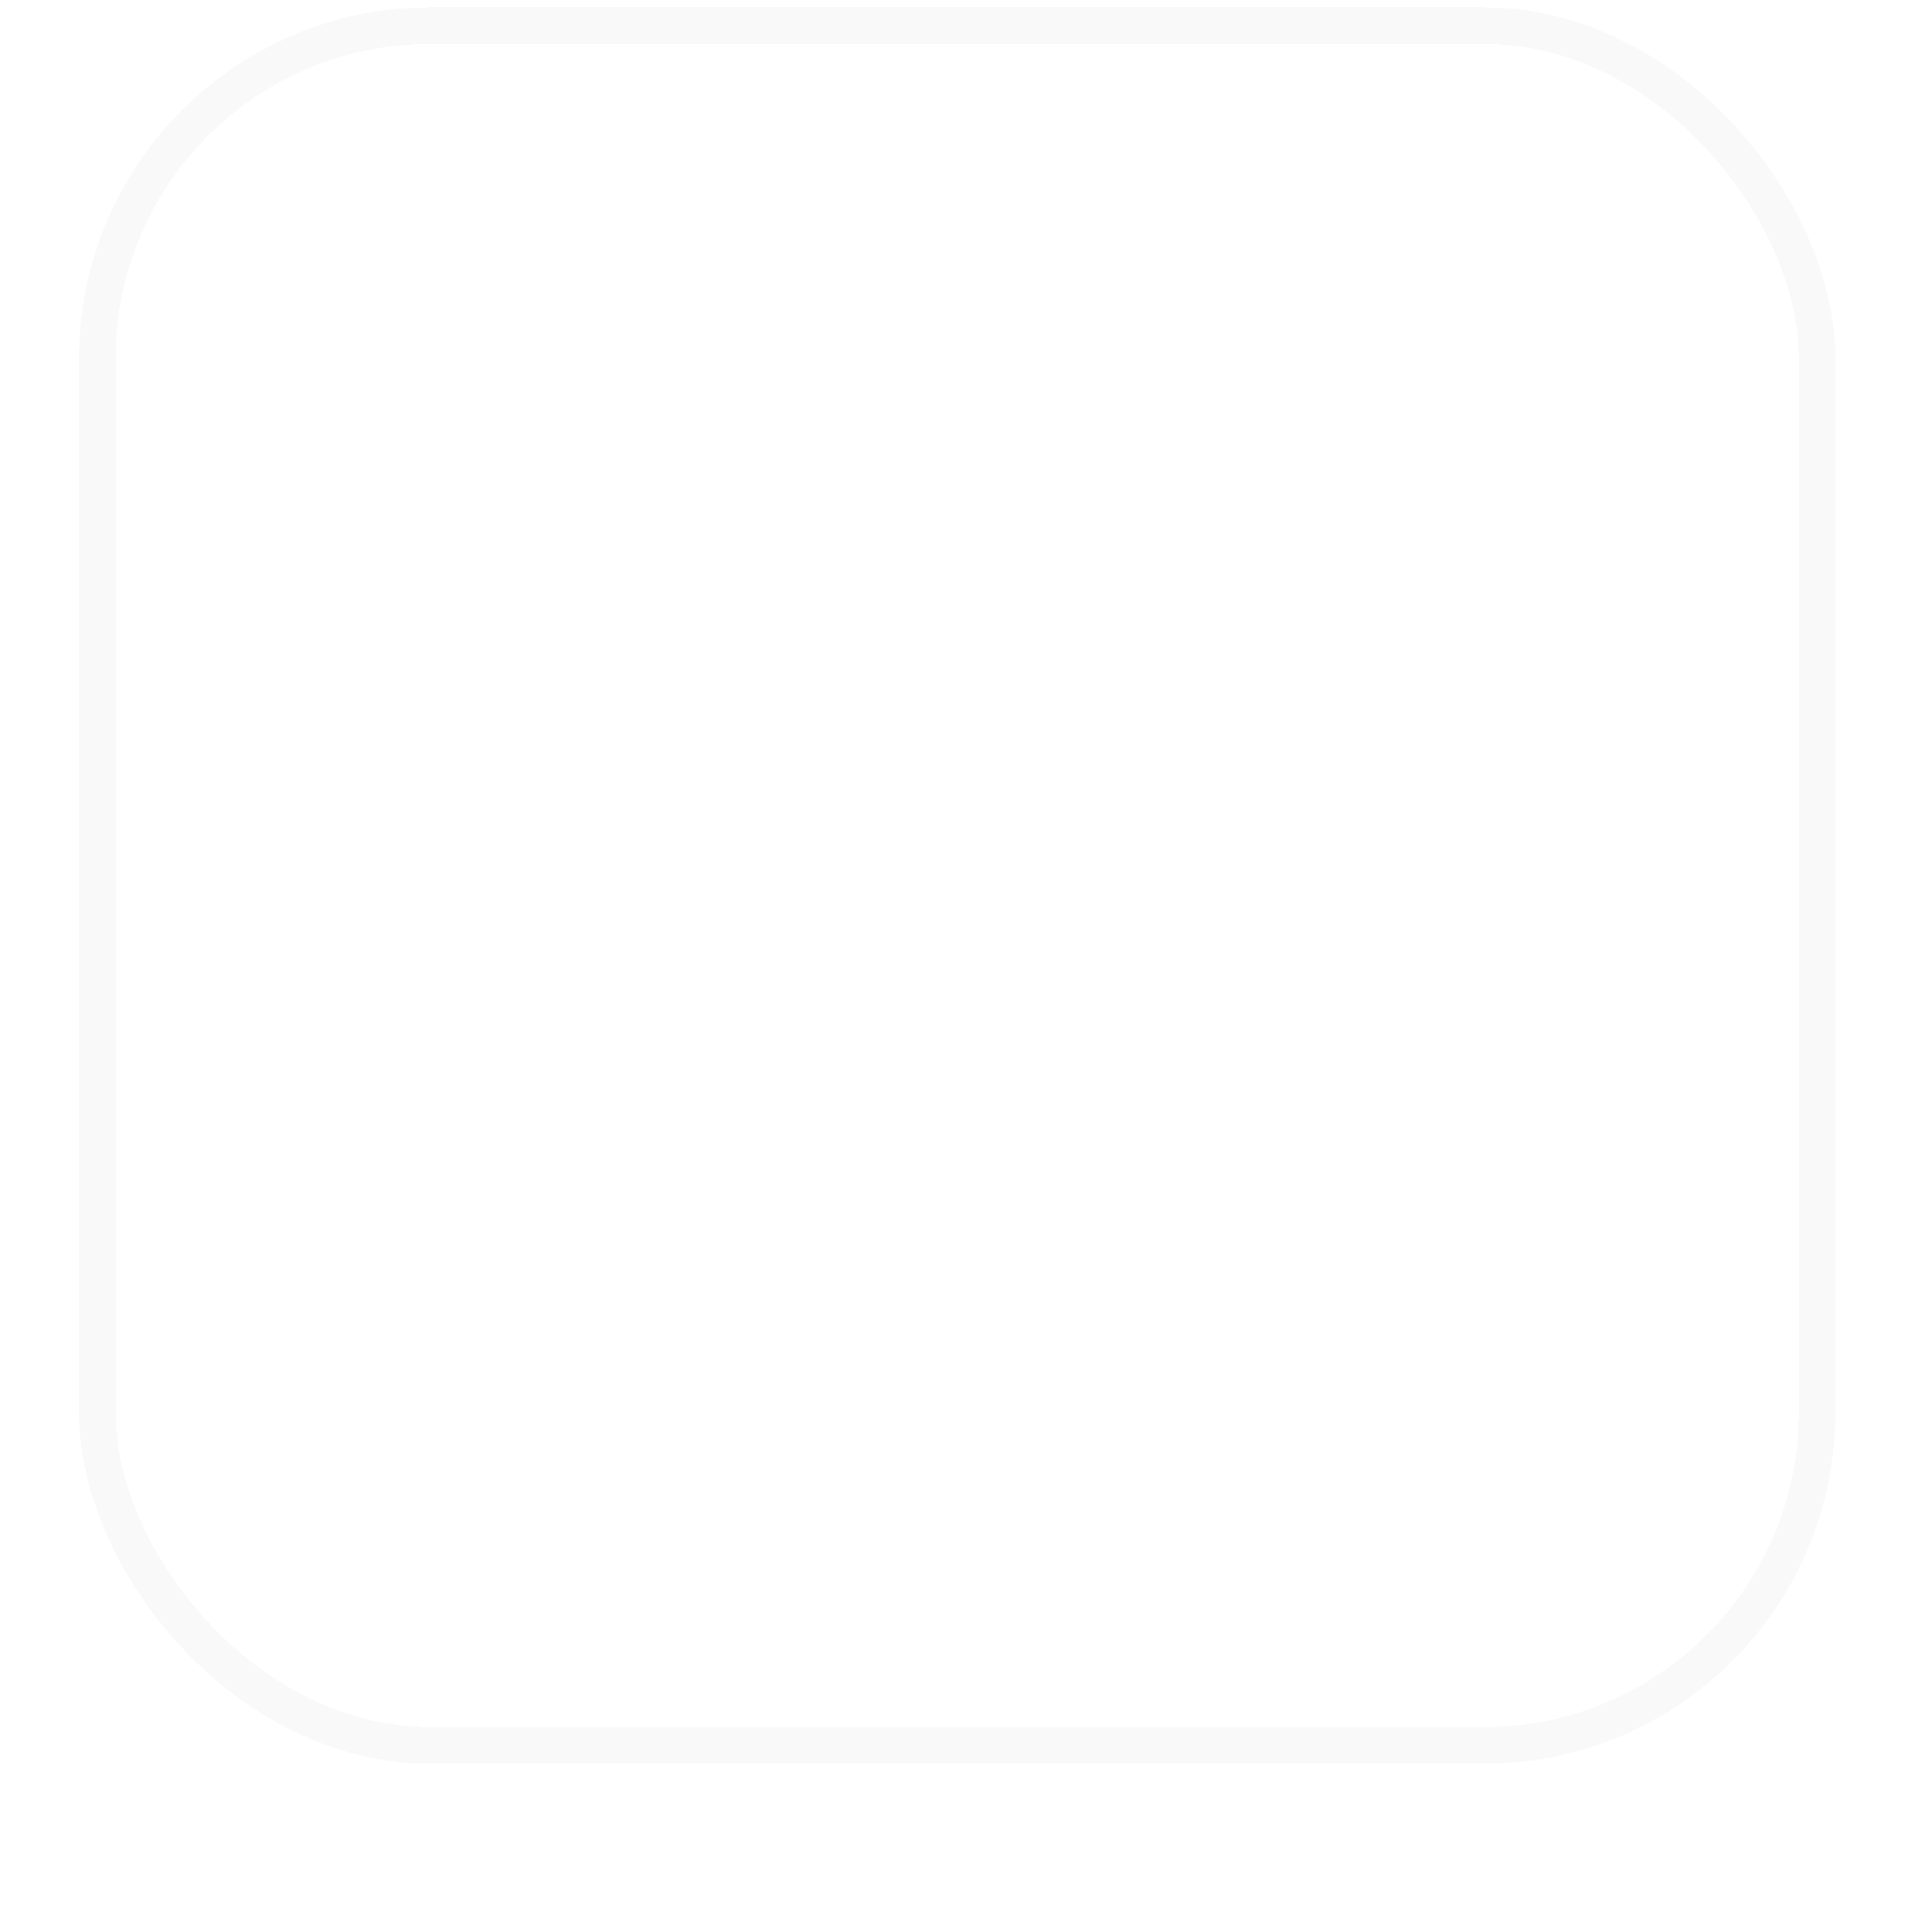 <svg width="44" height="44" viewBox="0 0 44 44" fill="none" xmlns="http://www.w3.org/2000/svg">
<g filter="url(#filter0_di_147_249)">
<rect x="2.216" y="1.417" width="39.167" height="39.167" rx="7.583" stroke="#E9EAEB" stroke-opacity="0.25" stroke-width="0.833" shape-rendering="crispEdges"/>
<path d="M29.999 11H13.999C12.895 11 11.999 11.895 11.999 13V17C11.999 18.105 12.895 19 13.999 19H29.999C31.104 19 31.999 18.105 31.999 17V13C31.999 11.895 31.104 11 29.999 11Z" stroke="white" stroke-opacity="0.8" stroke-width="2" stroke-linecap="round" stroke-linejoin="round"/>
<path d="M29.999 23H13.999C12.895 23 11.999 23.895 11.999 25V29C11.999 30.105 12.895 31 13.999 31H29.999C31.104 31 31.999 30.105 31.999 29V25C31.999 23.895 31.104 23 29.999 23Z" stroke="white" stroke-opacity="0.8" stroke-width="2" stroke-linecap="round" stroke-linejoin="round"/>
<path d="M15.999 15H16.009" stroke="white" stroke-opacity="0.8" stroke-width="2" stroke-linecap="round" stroke-linejoin="round"/>
<path d="M15.999 27H16.009" stroke="white" stroke-opacity="0.8" stroke-width="2" stroke-linecap="round" stroke-linejoin="round"/>
</g>
<defs>
<filter id="filter0_di_147_249" x="0.133" y="0.167" width="43.333" height="43.333" filterUnits="userSpaceOnUse" color-interpolation-filters="sRGB">
<feFlood flood-opacity="0" result="BackgroundImageFix"/>
<feColorMatrix in="SourceAlpha" type="matrix" values="0 0 0 0 0 0 0 0 0 0 0 0 0 0 0 0 0 0 127 0" result="hardAlpha"/>
<feOffset dy="0.833"/>
<feGaussianBlur stdDeviation="0.833"/>
<feComposite in2="hardAlpha" operator="out"/>
<feColorMatrix type="matrix" values="0 0 0 0 0.039 0 0 0 0 0.05 0 0 0 0 0.071 0 0 0 0.05 0"/>
<feBlend mode="normal" in2="BackgroundImageFix" result="effect1_dropShadow_147_249"/>
<feBlend mode="normal" in="SourceGraphic" in2="effect1_dropShadow_147_249" result="shape"/>
<feColorMatrix in="SourceAlpha" type="matrix" values="0 0 0 0 0 0 0 0 0 0 0 0 0 0 0 0 0 0 127 0" result="hardAlpha"/>
<feOffset dy="-1.667"/>
<feComposite in2="hardAlpha" operator="arithmetic" k2="-1" k3="1"/>
<feColorMatrix type="matrix" values="0 0 0 0 0.039 0 0 0 0 0.05 0 0 0 0 0.071 0 0 0 0.05 0"/>
<feBlend mode="normal" in2="shape" result="effect2_innerShadow_147_249"/>
</filter>
</defs>
</svg>
